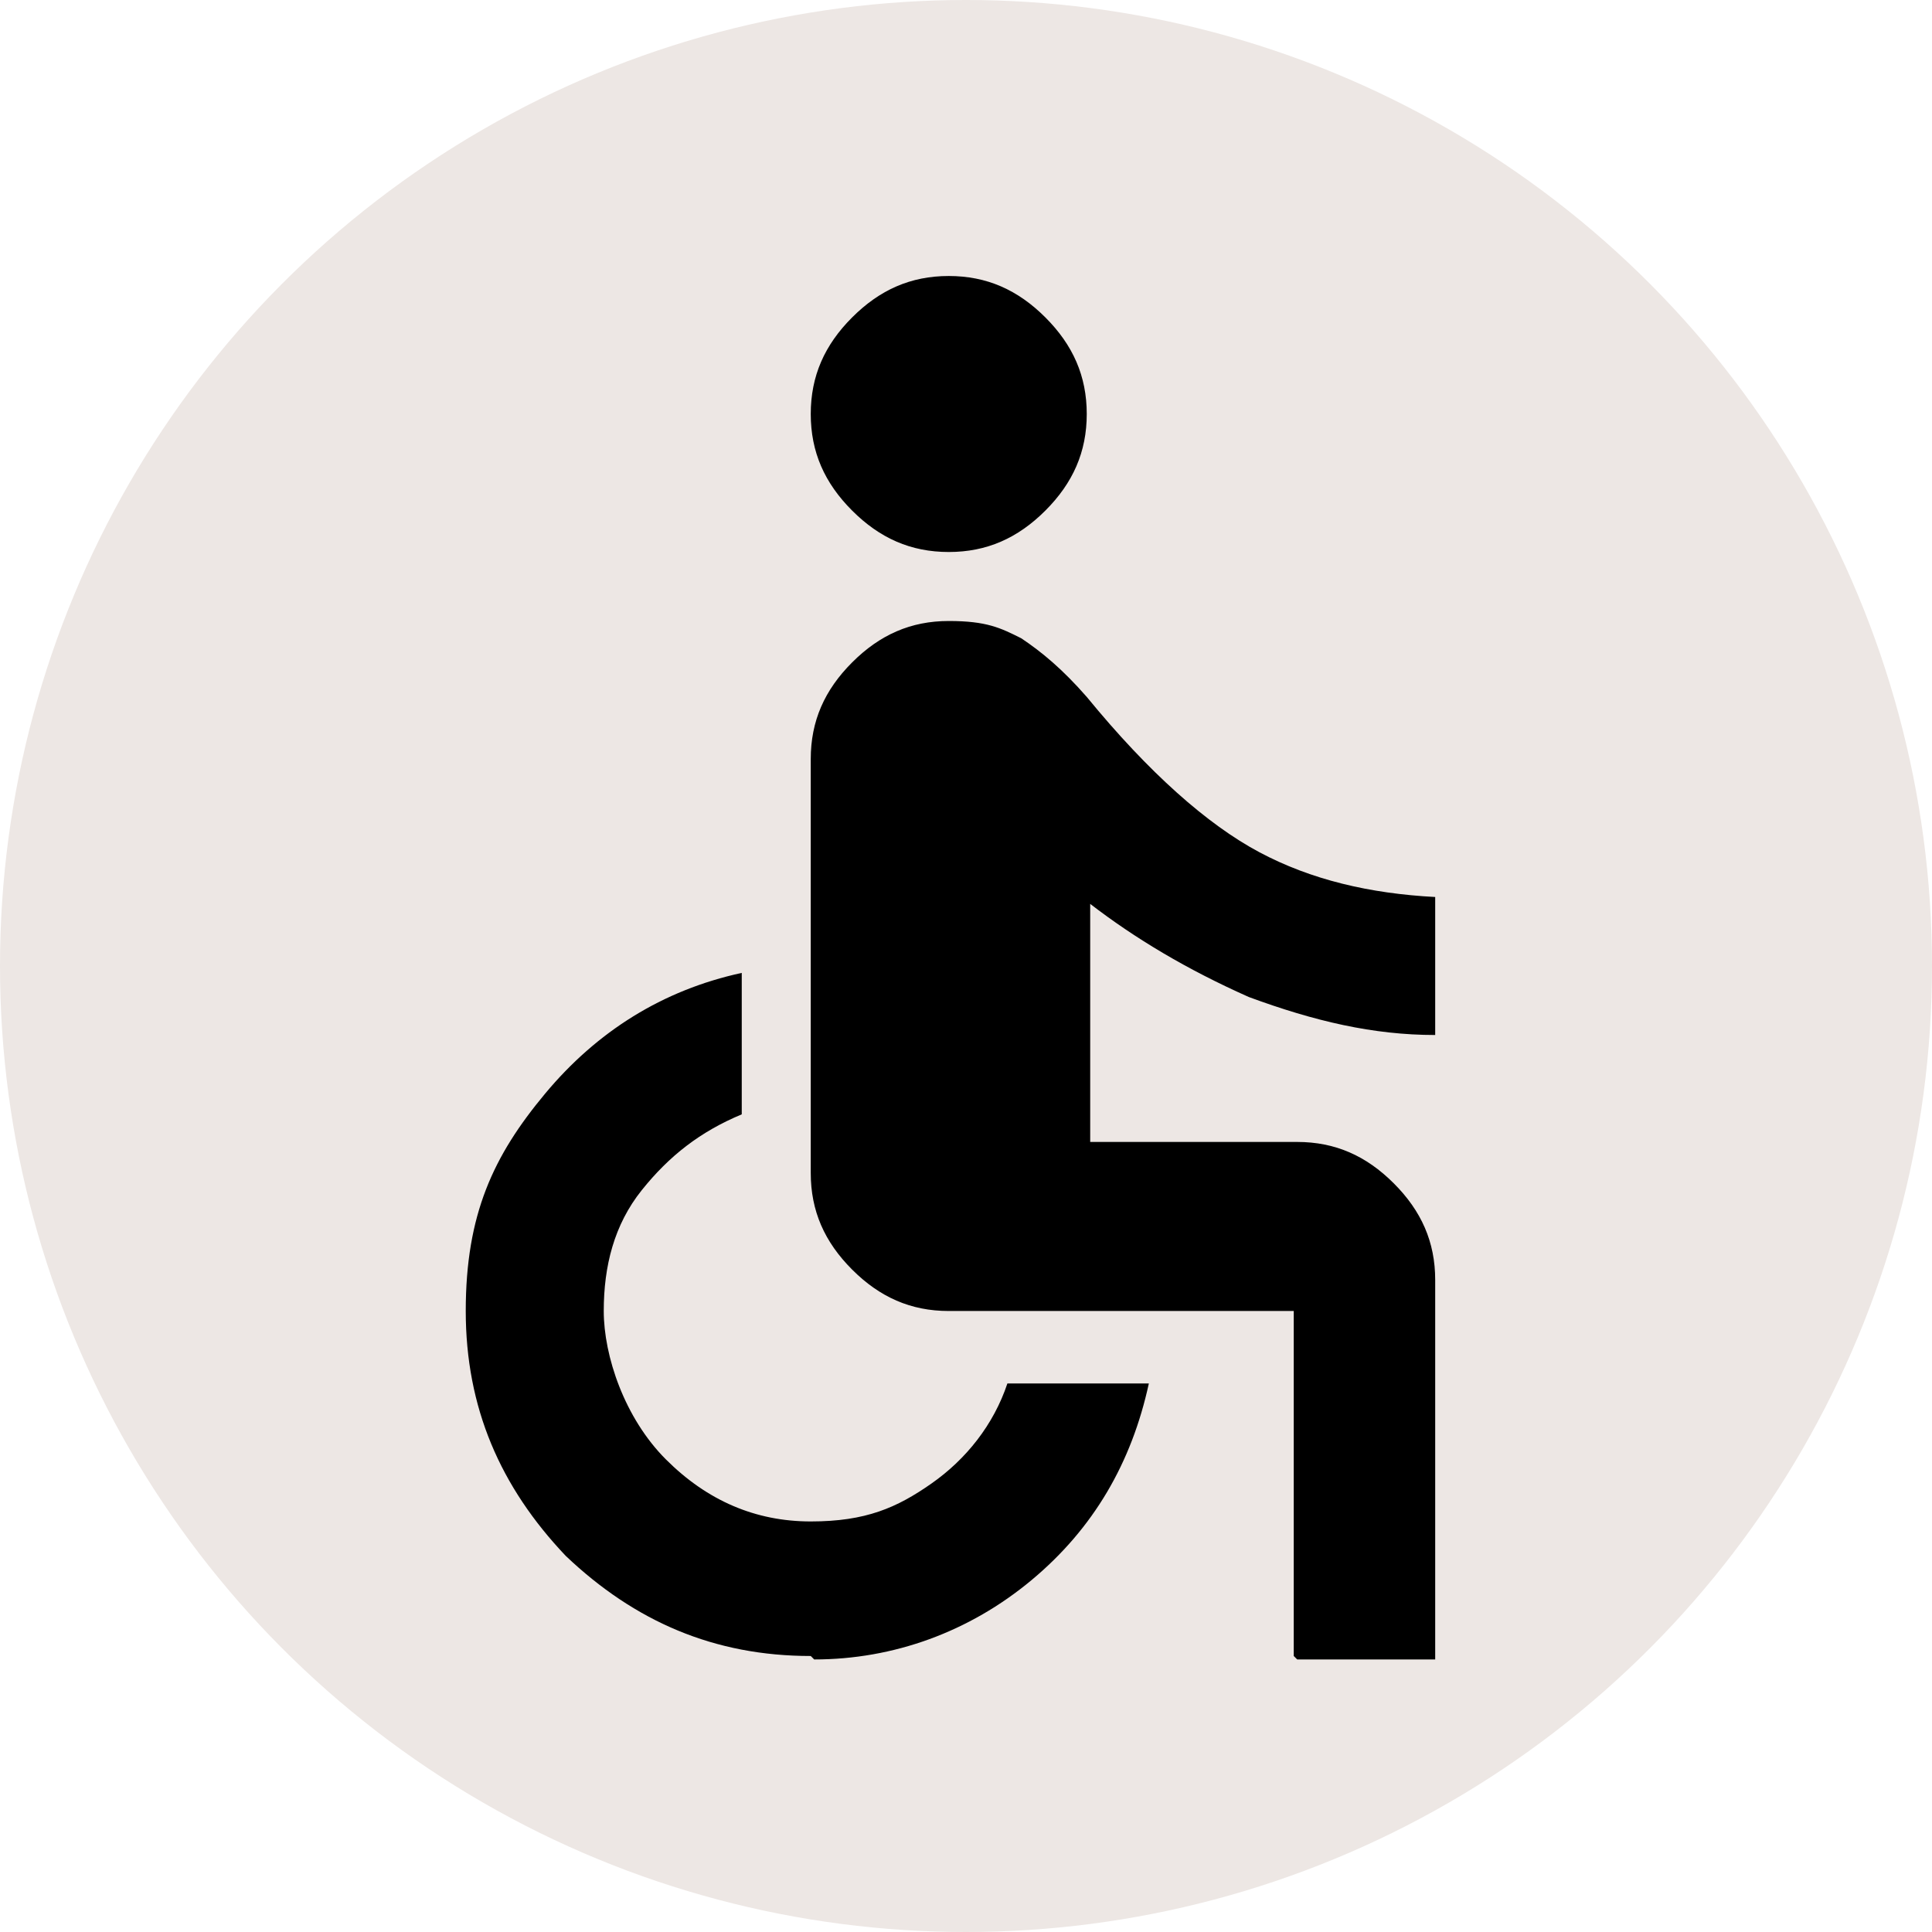 <?xml version="1.0" encoding="UTF-8"?>
<svg id="_レイヤー_1" data-name="レイヤー_1" xmlns="http://www.w3.org/2000/svg" width="56" height="56" version="1.1" viewBox="0 0 56 56">
  <!-- Generator: Adobe Illustrator 29.3.1, SVG Export Plug-In . SVG Version: 2.1.0 Build 151)  -->
  <defs>
    <style>
      .st0 {
        fill: #ede7e4;
      }
    </style>
  </defs>
  <circle class="st0" cx="28" cy="28" r="28"/>
  <path d="M27.5,16c-1.1,0-2-.4-2.8-1.2-.8-.8-1.2-1.7-1.2-2.8s.4-2,1.2-2.8,1.7-1.2,2.8-1.2,2,.4,2.8,1.2,1.2,1.7,1.2,2.8-.4,2-1.2,2.8c-.8.8-1.7,1.2-2.8,1.2ZM37.5,48v-10h-10c-1.1,0-2-.4-2.8-1.2s-1.2-1.7-1.2-2.8v-12c0-1.1.4-2,1.2-2.8s1.7-1.2,2.8-1.2,1.5.2,2.1.5c.6.4,1.2.9,1.9,1.7,1.8,2.2,3.5,3.7,5,4.5,1.5.8,3.2,1.2,5.1,1.3v4c-1.8,0-3.5-.4-5.4-1.1-1.8-.8-3.3-1.7-4.6-2.7v6.9h6c1.1,0,2,.4,2.8,1.2.8.8,1.2,1.7,1.2,2.8v11h-4ZM23.5,48c-2.8,0-5.1-1-7.1-2.9-1.9-2-2.9-4.3-2.9-7.1s.8-4.5,2.3-6.3c1.5-1.8,3.4-3,5.7-3.5v4.1c-1.2.5-2.1,1.2-2.9,2.2s-1.1,2.2-1.1,3.5.6,3.1,1.8,4.3c1.2,1.2,2.6,1.8,4.2,1.8s2.5-.4,3.5-1.1c1-.7,1.8-1.7,2.2-2.9h4.1c-.5,2.3-1.6,4.2-3.4,5.7-1.8,1.5-4,2.3-6.3,2.3Z"/>
</svg>